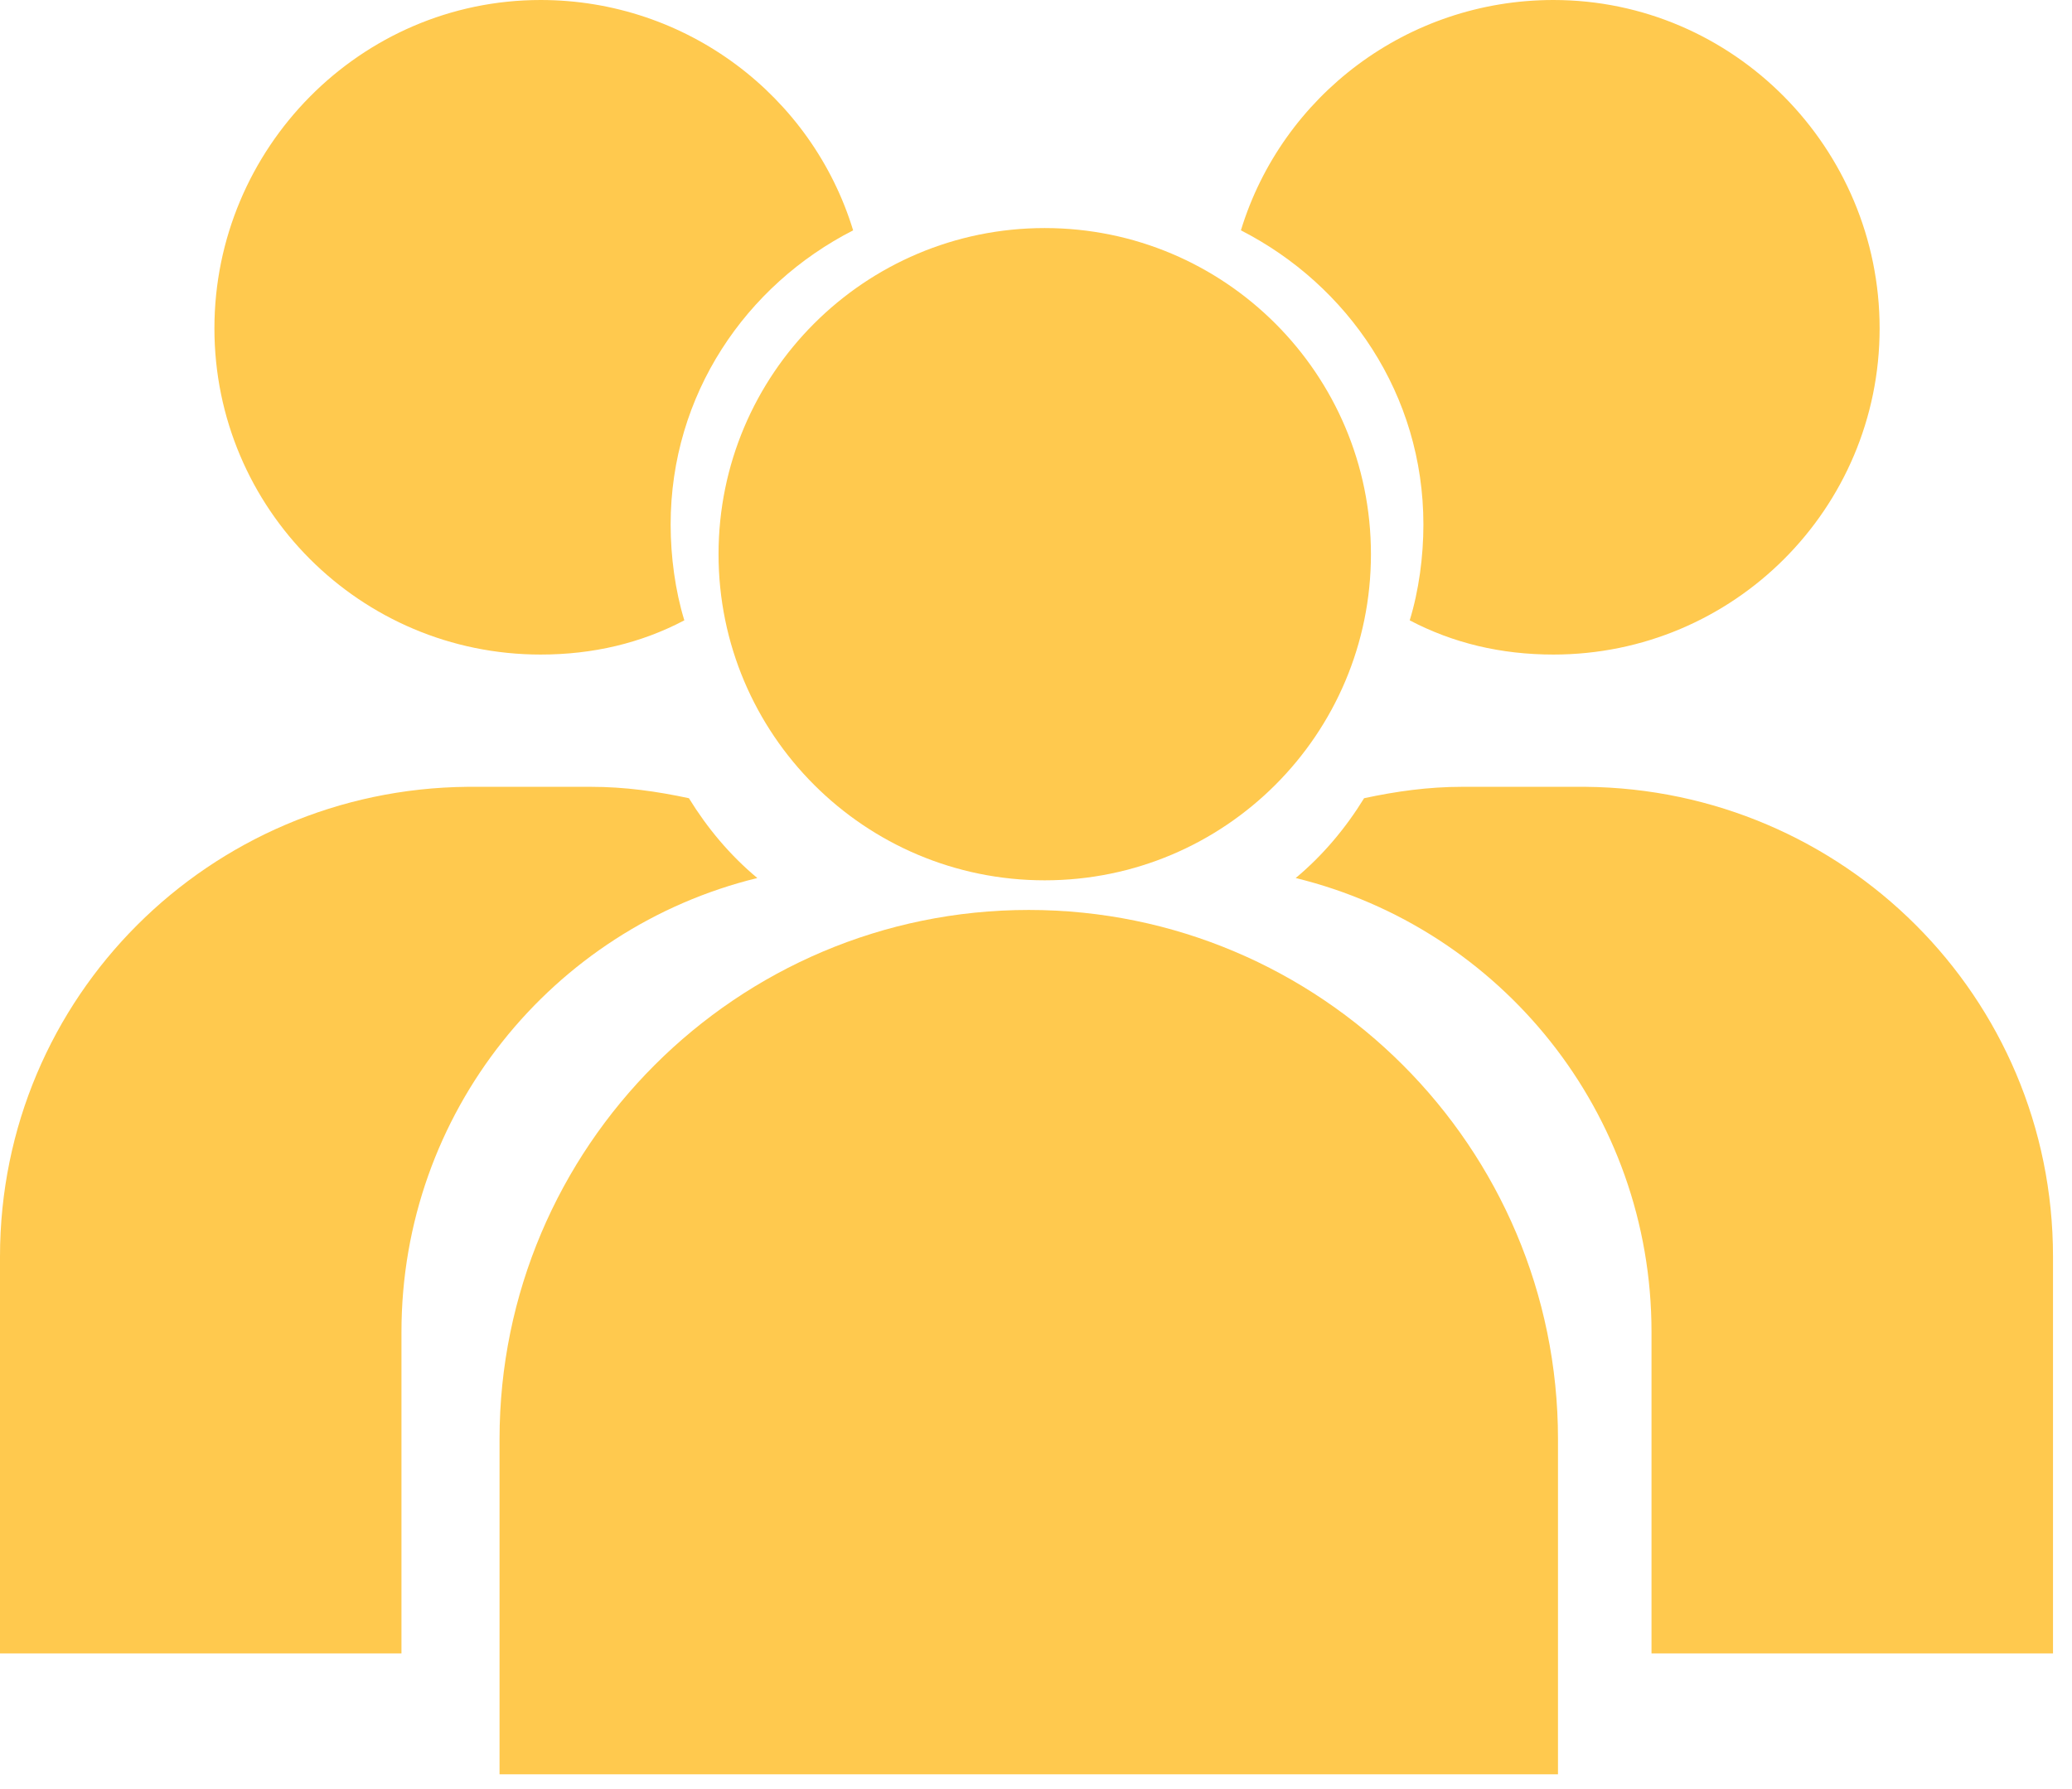 <?xml version="1.0" encoding="UTF-8"?> <svg xmlns="http://www.w3.org/2000/svg" width="66" height="57" viewBox="0 0 66 57" fill="none"><path d="M33.278 28.047C39.017 28.047 43.669 23.395 43.669 17.657C43.669 11.918 39.017 7.266 33.278 7.266C27.54 7.266 22.888 11.918 22.888 17.657C22.888 23.395 27.54 28.047 33.278 28.047Z" fill="#FFC94E"></path><path d="M49.699 56.53H15.912V45.849C15.912 36.548 23.469 28.991 32.769 28.991C42.07 28.991 49.627 36.548 49.627 45.849V56.53H49.699Z" fill="#FFC94E"></path><path d="M59.872 10.463C59.872 16.203 55.222 20.854 49.482 20.854C47.811 20.854 46.285 20.49 44.904 19.764C45.195 18.819 45.34 17.729 45.34 16.712C45.34 12.57 42.942 9.083 39.527 7.339C40.835 3.052 44.831 0 49.482 0C55.222 0 59.872 4.723 59.872 10.463Z" fill="#FFC94E"></path><path d="M65.395 40.036V52.679H52.606V42.434C52.606 35.458 47.811 29.573 41.272 27.974C42.143 27.248 42.87 26.376 43.451 25.431C44.468 25.213 45.486 25.068 46.576 25.068H50.499C58.71 25.14 65.395 31.753 65.395 40.036Z" fill="#FFC94E"></path><path d="M6.83 10.463C6.83 16.203 11.48 20.854 17.221 20.854C18.892 20.854 20.418 20.49 21.798 19.764C21.508 18.819 21.362 17.729 21.362 16.712C21.362 12.57 23.76 9.083 27.175 7.339C25.867 3.052 21.871 0 17.221 0C11.48 0 6.83 4.723 6.83 10.463Z" fill="#FFC94E"></path><path d="M0 40.036V52.679H12.788V42.434C12.788 35.458 17.584 29.573 24.123 27.974C23.251 27.248 22.525 26.376 21.944 25.431C20.926 25.213 19.909 25.068 18.819 25.068H14.895C6.685 25.14 0 31.753 0 40.036Z" fill="#FFC94E"></path></svg> 